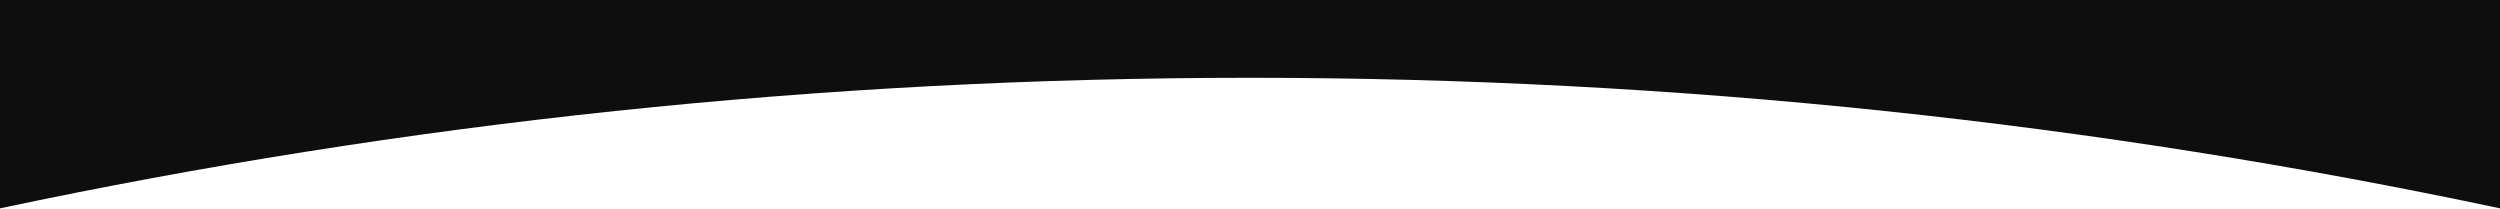 <?xml version="1.0" encoding="UTF-8"?> <svg xmlns="http://www.w3.org/2000/svg" width="2089" height="175" viewBox="0 0 2089 175" fill="none"><path d="M0 174.095V0H2089V174.095C1752.11 102.609 1402.7 65 1044.5 65C686.305 65 336.894 102.609 0 174.095Z" fill="#0E0E0E"></path></svg> 
